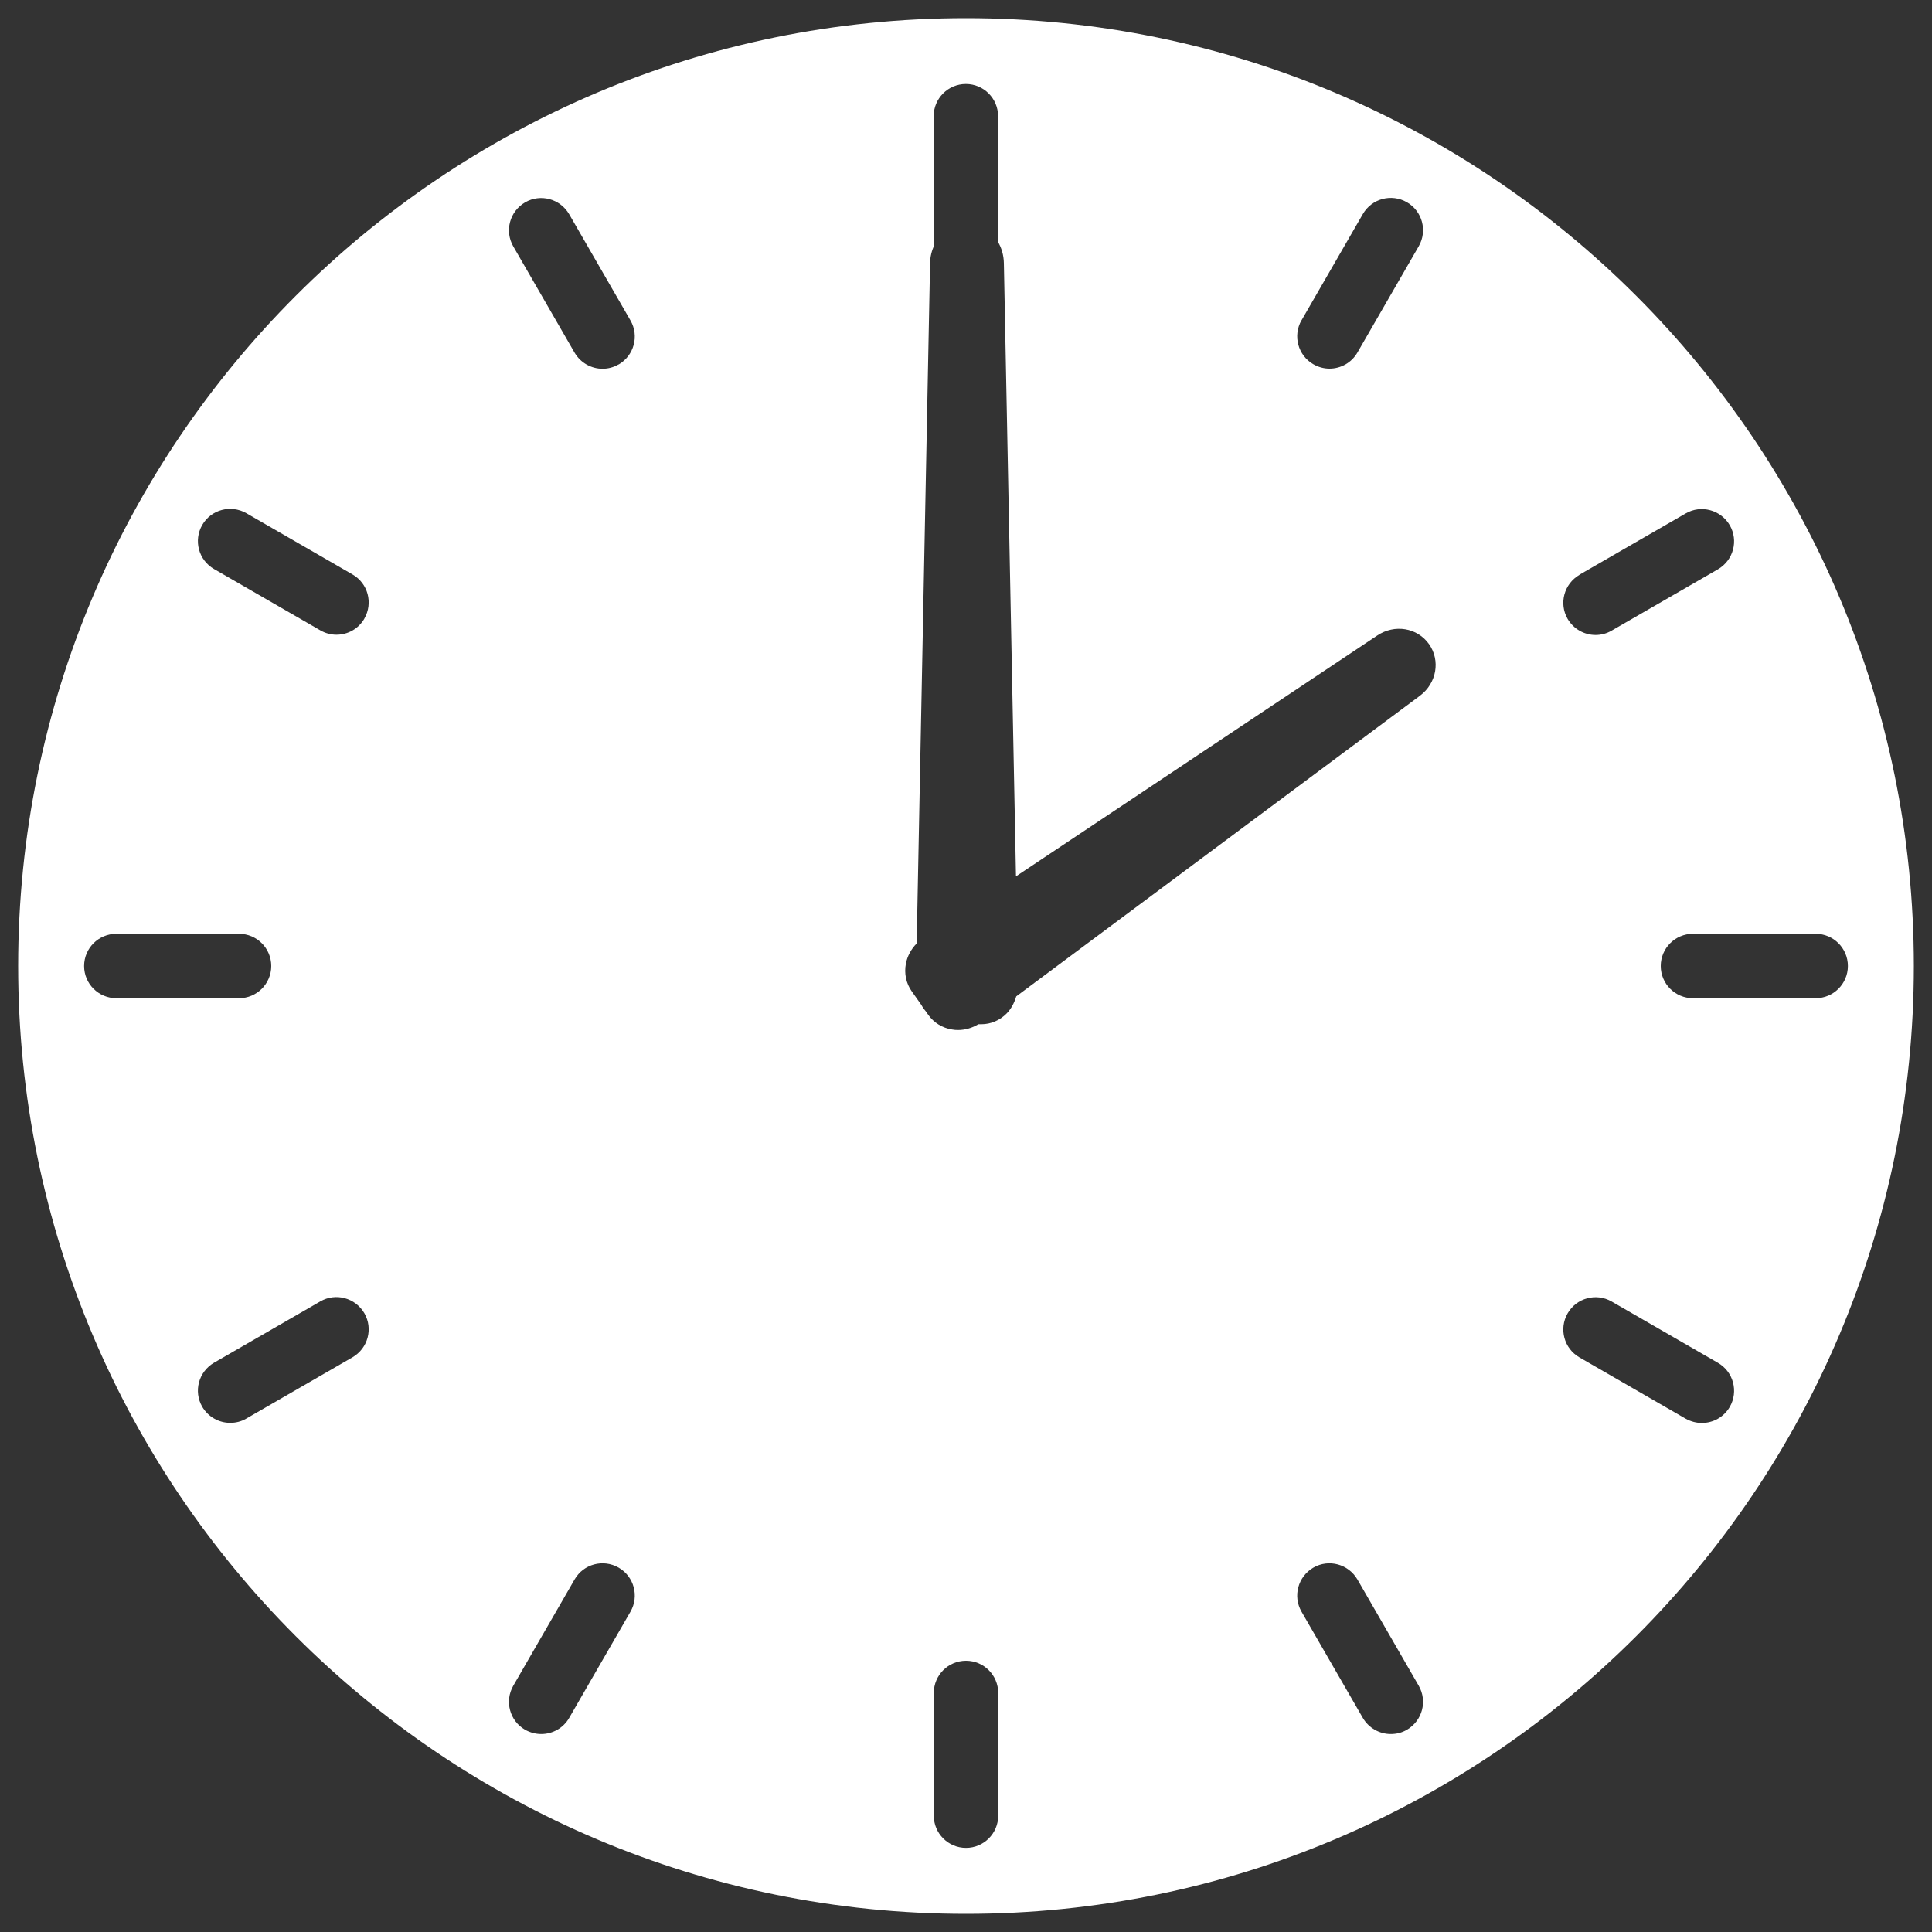 <?xml version="1.0" encoding="UTF-8"?>
<svg id="_レイヤー_2" data-name="レイヤー 2" xmlns="http://www.w3.org/2000/svg" viewBox="0 0 150 150">
  <rect x="0" y="0" width="150" height="150" fill="#333333" stroke="none"/>
  <defs>
    <style>
      .cls-1 {
        fill: #fff;
        stroke-width: 0px;
      }
    </style>
  </defs>
  <path class="cls-1" d="M75,1.41C34.36,1.41,1.41,34.36,1.41,75s32.95,73.59,73.59,73.59,73.59-32.95,73.59-73.59S115.64,1.41,75,1.41ZM122.63,44.62l8.25-4.76c1.19-.69,2.72-.28,3.42.92.69,1.2.28,2.72-.92,3.42l-8.25,4.76c-.39.23-.82.34-1.25.34-.86,0-1.7-.45-2.17-1.25-.69-1.2-.28-2.72.92-3.42ZM101.05,24.87l4.76-8.25c.69-1.2,2.22-1.61,3.42-.92,1.2.69,1.61,2.22.92,3.42l-4.76,8.25c-.46.8-1.3,1.25-2.17,1.25-.42,0-.85-.11-1.25-.34-1.2-.69-1.61-2.22-.92-3.42ZM6.53,75c0-1.38,1.12-2.5,2.5-2.5h9.53c1.38,0,2.5,1.12,2.5,2.5s-1.12,2.5-2.5,2.5h-9.53c-1.38,0-2.5-1.12-2.5-2.5ZM27.37,105.38l-8.25,4.76c-.39.23-.82.33-1.25.33-.86,0-1.7-.45-2.17-1.25-.69-1.2-.28-2.72.92-3.42l8.25-4.76c1.19-.69,2.72-.28,3.42.92.69,1.2.28,2.72-.92,3.42ZM28.29,48.03c-.46.8-1.3,1.25-2.17,1.25-.42,0-.85-.11-1.25-.34l-8.25-4.76c-1.2-.69-1.61-2.22-.92-3.42.69-1.2,2.22-1.6,3.42-.92l8.25,4.76c1.2.69,1.61,2.22.92,3.42ZM48.95,125.13l-4.76,8.25c-.46.8-1.3,1.25-2.17,1.25-.42,0-.85-.11-1.25-.33-1.2-.69-1.61-2.22-.92-3.42l4.76-8.25c.69-1.2,2.22-1.61,3.42-.92,1.2.69,1.61,2.22.92,3.42ZM48.03,28.29c-.39.23-.82.34-1.25.34-.86,0-1.7-.45-2.17-1.25l-4.76-8.25c-.69-1.2-.28-2.72.92-3.42,1.19-.69,2.72-.28,3.42.92l4.76,8.25c.69,1.2.28,2.72-.92,3.42ZM77.5,140.97c0,1.38-1.12,2.5-2.5,2.5s-2.5-1.12-2.5-2.5v-9.53c0-1.38,1.12-2.5,2.5-2.5s2.5,1.12,2.5,2.5v9.53ZM109.23,134.3c-.39.23-.82.33-1.25.33-.86,0-1.7-.45-2.17-1.25l-4.76-8.25c-.69-1.2-.28-2.72.92-3.42,1.19-.69,2.72-.28,3.42.92l4.76,8.25c.69,1.2.28,2.72-.92,3.42ZM110.24,54.02l-31.34,23.34c-.15.5-.39.96-.74,1.32-.53.54-1.23.84-1.97.84h-.23c-.48.29-1.03.45-1.58.45-.15,0-.3-.01-.46-.04-.76-.12-1.42-.53-1.86-1.15l-.15-.22c-.14-.16-.27-.34-.37-.53l-.75-1.06c-.44-.62-.6-1.38-.46-2.14.11-.59.41-1.14.84-1.58l1.04-52.82c.01-.51.13-.98.33-1.39-.03-.16-.05-.32-.05-.49v-9.53c0-1.38,1.12-2.5,2.5-2.5s2.5,1.12,2.5,2.5v9.53c0,.07-.02.14-.02.21.29.48.46,1.05.47,1.68l.94,47.6,28.05-18.7c1.35-.9,3.11-.61,4.02.67.9,1.28.59,3.04-.71,4.01ZM134.3,109.23c-.46.8-1.3,1.25-2.17,1.25-.42,0-.85-.11-1.25-.33l-8.25-4.76c-1.2-.69-1.61-2.22-.92-3.42.69-1.2,2.22-1.61,3.42-.92l8.25,4.76c1.2.69,1.61,2.22.92,3.42ZM140.97,77.5h-9.53c-1.38,0-2.5-1.12-2.5-2.5s1.12-2.5,2.5-2.5h9.53c1.38,0,2.5,1.12,2.5,2.5s-1.12,2.5-2.5,2.5Z"/>
</svg>